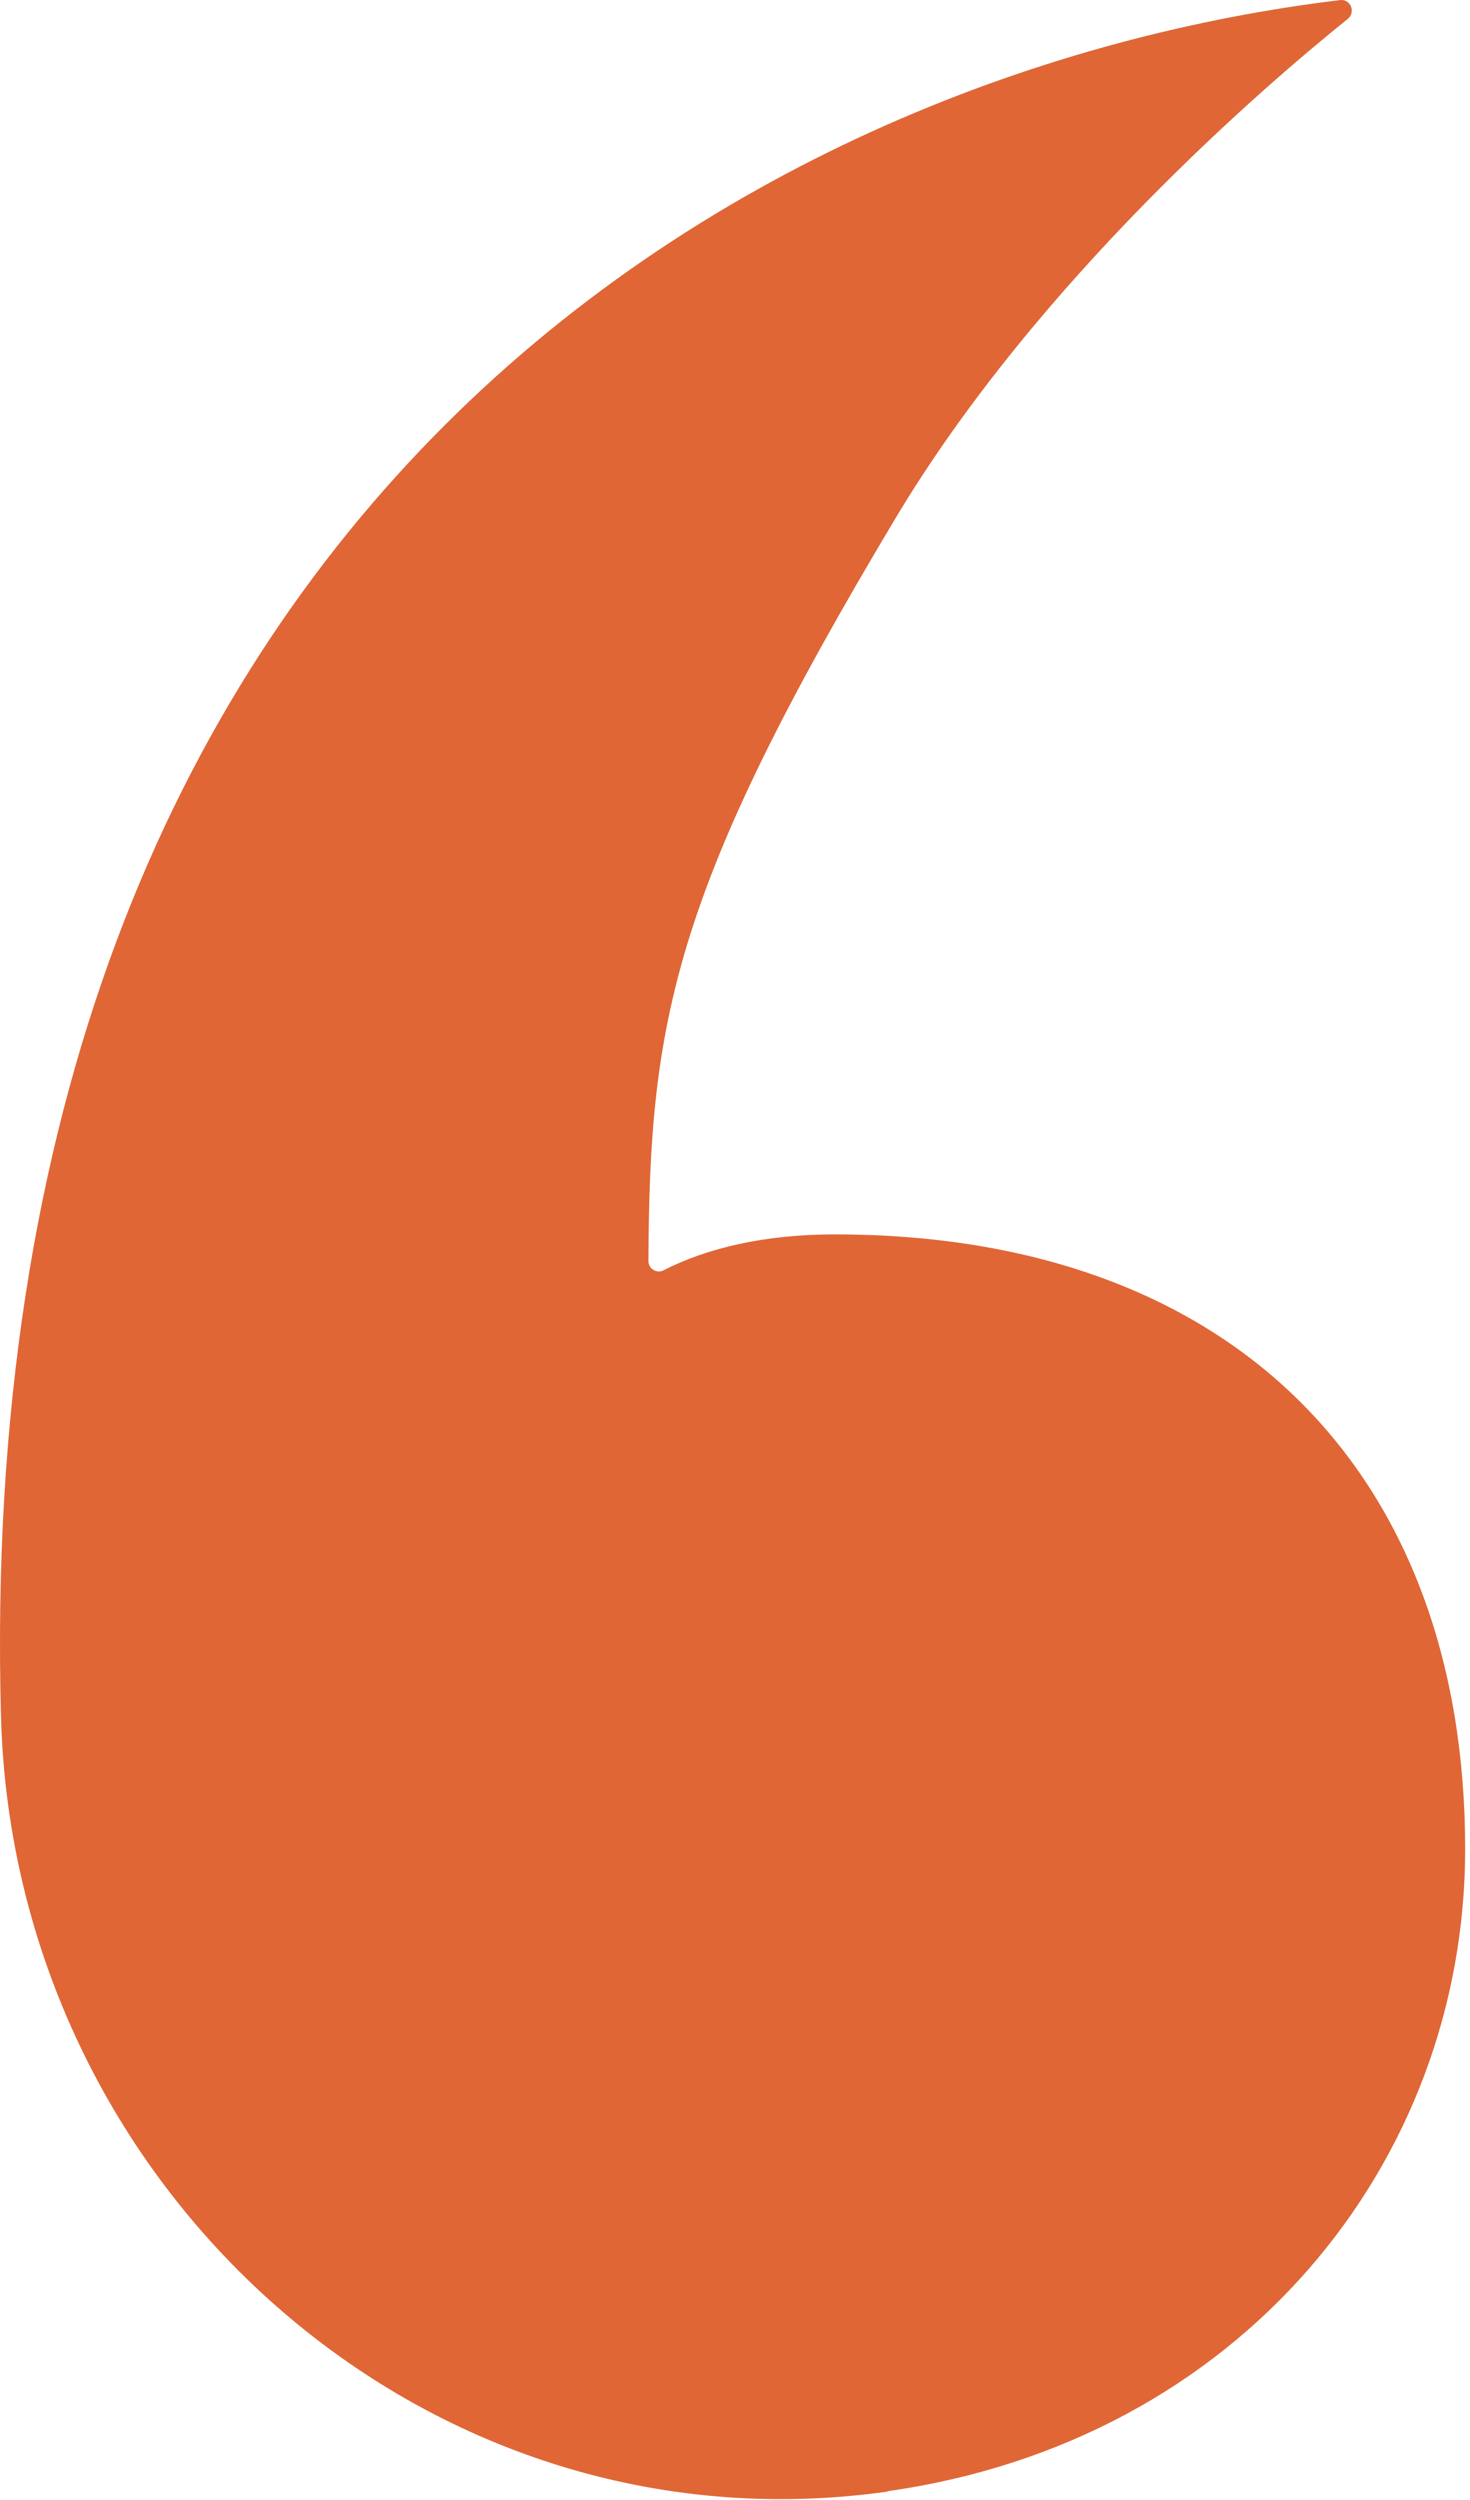 <svg xmlns="http://www.w3.org/2000/svg" fill="none" viewBox="0 0 150 255" height="255" width="150">
<path fill="#E06636" d="M90.591 254.137C43.23 260.852 1.421 223.072 0.102 175.134C-3.298 50.314 78.655 7.002 136.737 0.01C137.813 -0.129 138.368 1.228 137.535 1.923C129.347 8.498 106.031 28.432 91.424 52.784C68.663 90.807 66.269 104.061 66.165 128.622C66.165 129.422 67.032 129.944 67.726 129.561C72.098 127.335 77.927 125.908 85.178 125.908C125.947 125.908 149.506 150.434 149.506 188.597C149.506 220.671 126.502 249.024 90.556 254.103L90.591 254.137Z"></path>
</svg>
